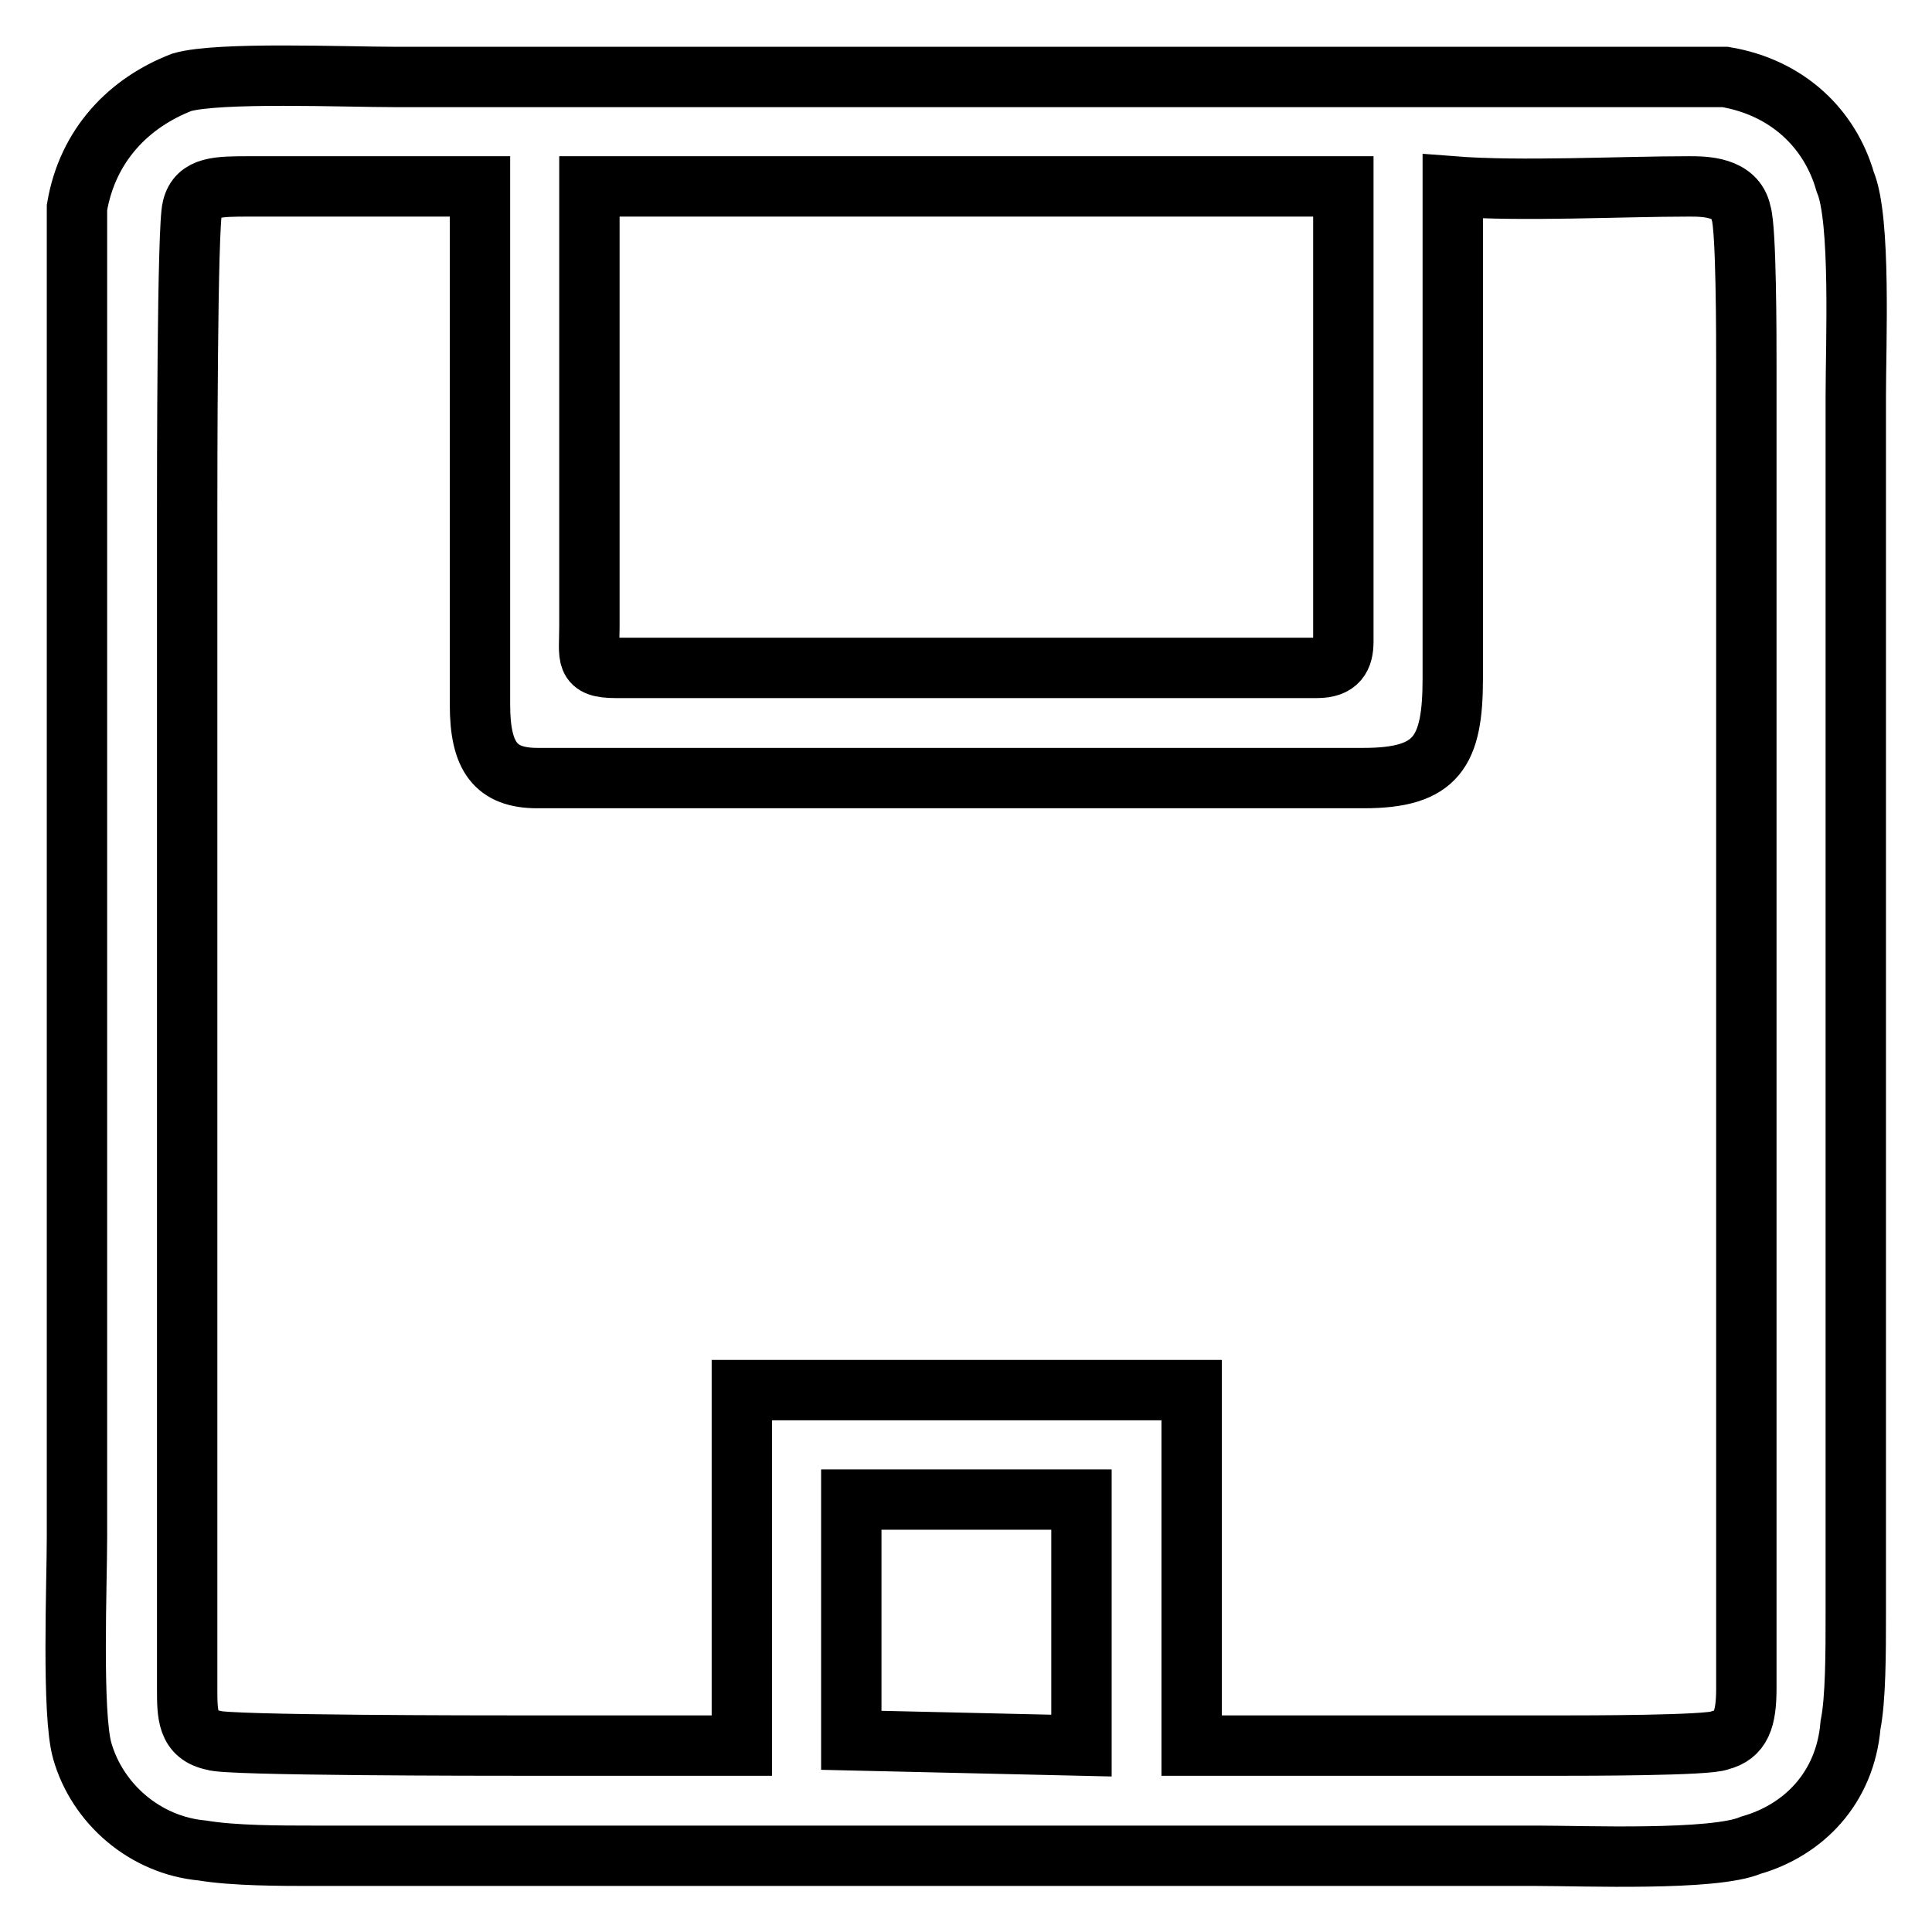 <?xml version="1.0" encoding="utf-8"?>
<!-- Svg Vector Icons : http://www.onlinewebfonts.com/icon -->
<!DOCTYPE svg PUBLIC "-//W3C//DTD SVG 1.1//EN" "http://www.w3.org/Graphics/SVG/1.1/DTD/svg11.dtd">
<svg version="1.1" xmlns="http://www.w3.org/2000/svg" xmlns:xlink="http://www.w3.org/1999/xlink" x="0px" y="0px" viewBox="0 0 256 256" enable-background="new 0 0 256 256" xml:space="preserve">
<g> <path stroke-width="8" fill-opacity="0" stroke="#000000"  d="M228.6,10.2c8.3,1.4,13.9,6.9,15.9,13.9c2.1,4.9,1.4,21.5,1.4,28.4V214c0,4.9,0,11.1-0.7,14.6 c-0.7,8.3-6.2,13.9-13.2,15.9c-4.9,2.1-22.2,1.4-28.4,1.4c-54.1,0-108.2,0-162.2,0c-4.2,0-10.4,0-14.6-0.7 c-7.6-0.7-13.9-6.2-15.9-13.2c-1.4-4.9-0.7-22.2-0.7-28.4V41.4c0-4.2,0-9.7,0-13.9c1.4-8.3,6.9-13.9,13.9-16.6 c4.9-1.4,21.5-0.7,28.4-0.7c54.1,0,107.5,0,161.5,0C218.2,10.2,224.4,10.2,228.6,10.2L228.6,10.2z M81.6,88.5h92.9 c2.8,0,3.5-1.4,3.5-3.5V24.7H78.1V83C78.1,87.1,77.4,88.5,81.6,88.5L81.6,88.5z M192.5,24.7v65.2c0,9.7-2.1,13.2-11.8,13.2 c-25.7,0-97.1,0-109.5,0c-5.5,0-7.6-2.8-7.6-9.7V24.7c-8.3,0-22.2,0-30.5,0c-4.2,0-6.9,0-7.6,2.8c-0.7,2.1-0.7,36.1-0.7,40.9v155.3 c0,3.5,0,6.2,3.5,6.9c1.4,0.7,36.1,0.7,40.9,0.7c13.9,0,15.3,0,29.1,0v-47.1h59.6v47.1c19.4,0,29.1,0,49.2,0c2.8,0,19.4,0,20.8-0.7 c2.8-0.7,3.5-2.8,3.5-6.9V48.3c0-3.5,0-18-0.7-20.1c-0.7-3.5-4.9-3.5-6.9-3.5C214.7,24.7,201.5,25.4,192.5,24.7L192.5,24.7z  M112.8,230.6l30.5,0.7v-32.6h-30.5V230.6z"/></g>
</svg>